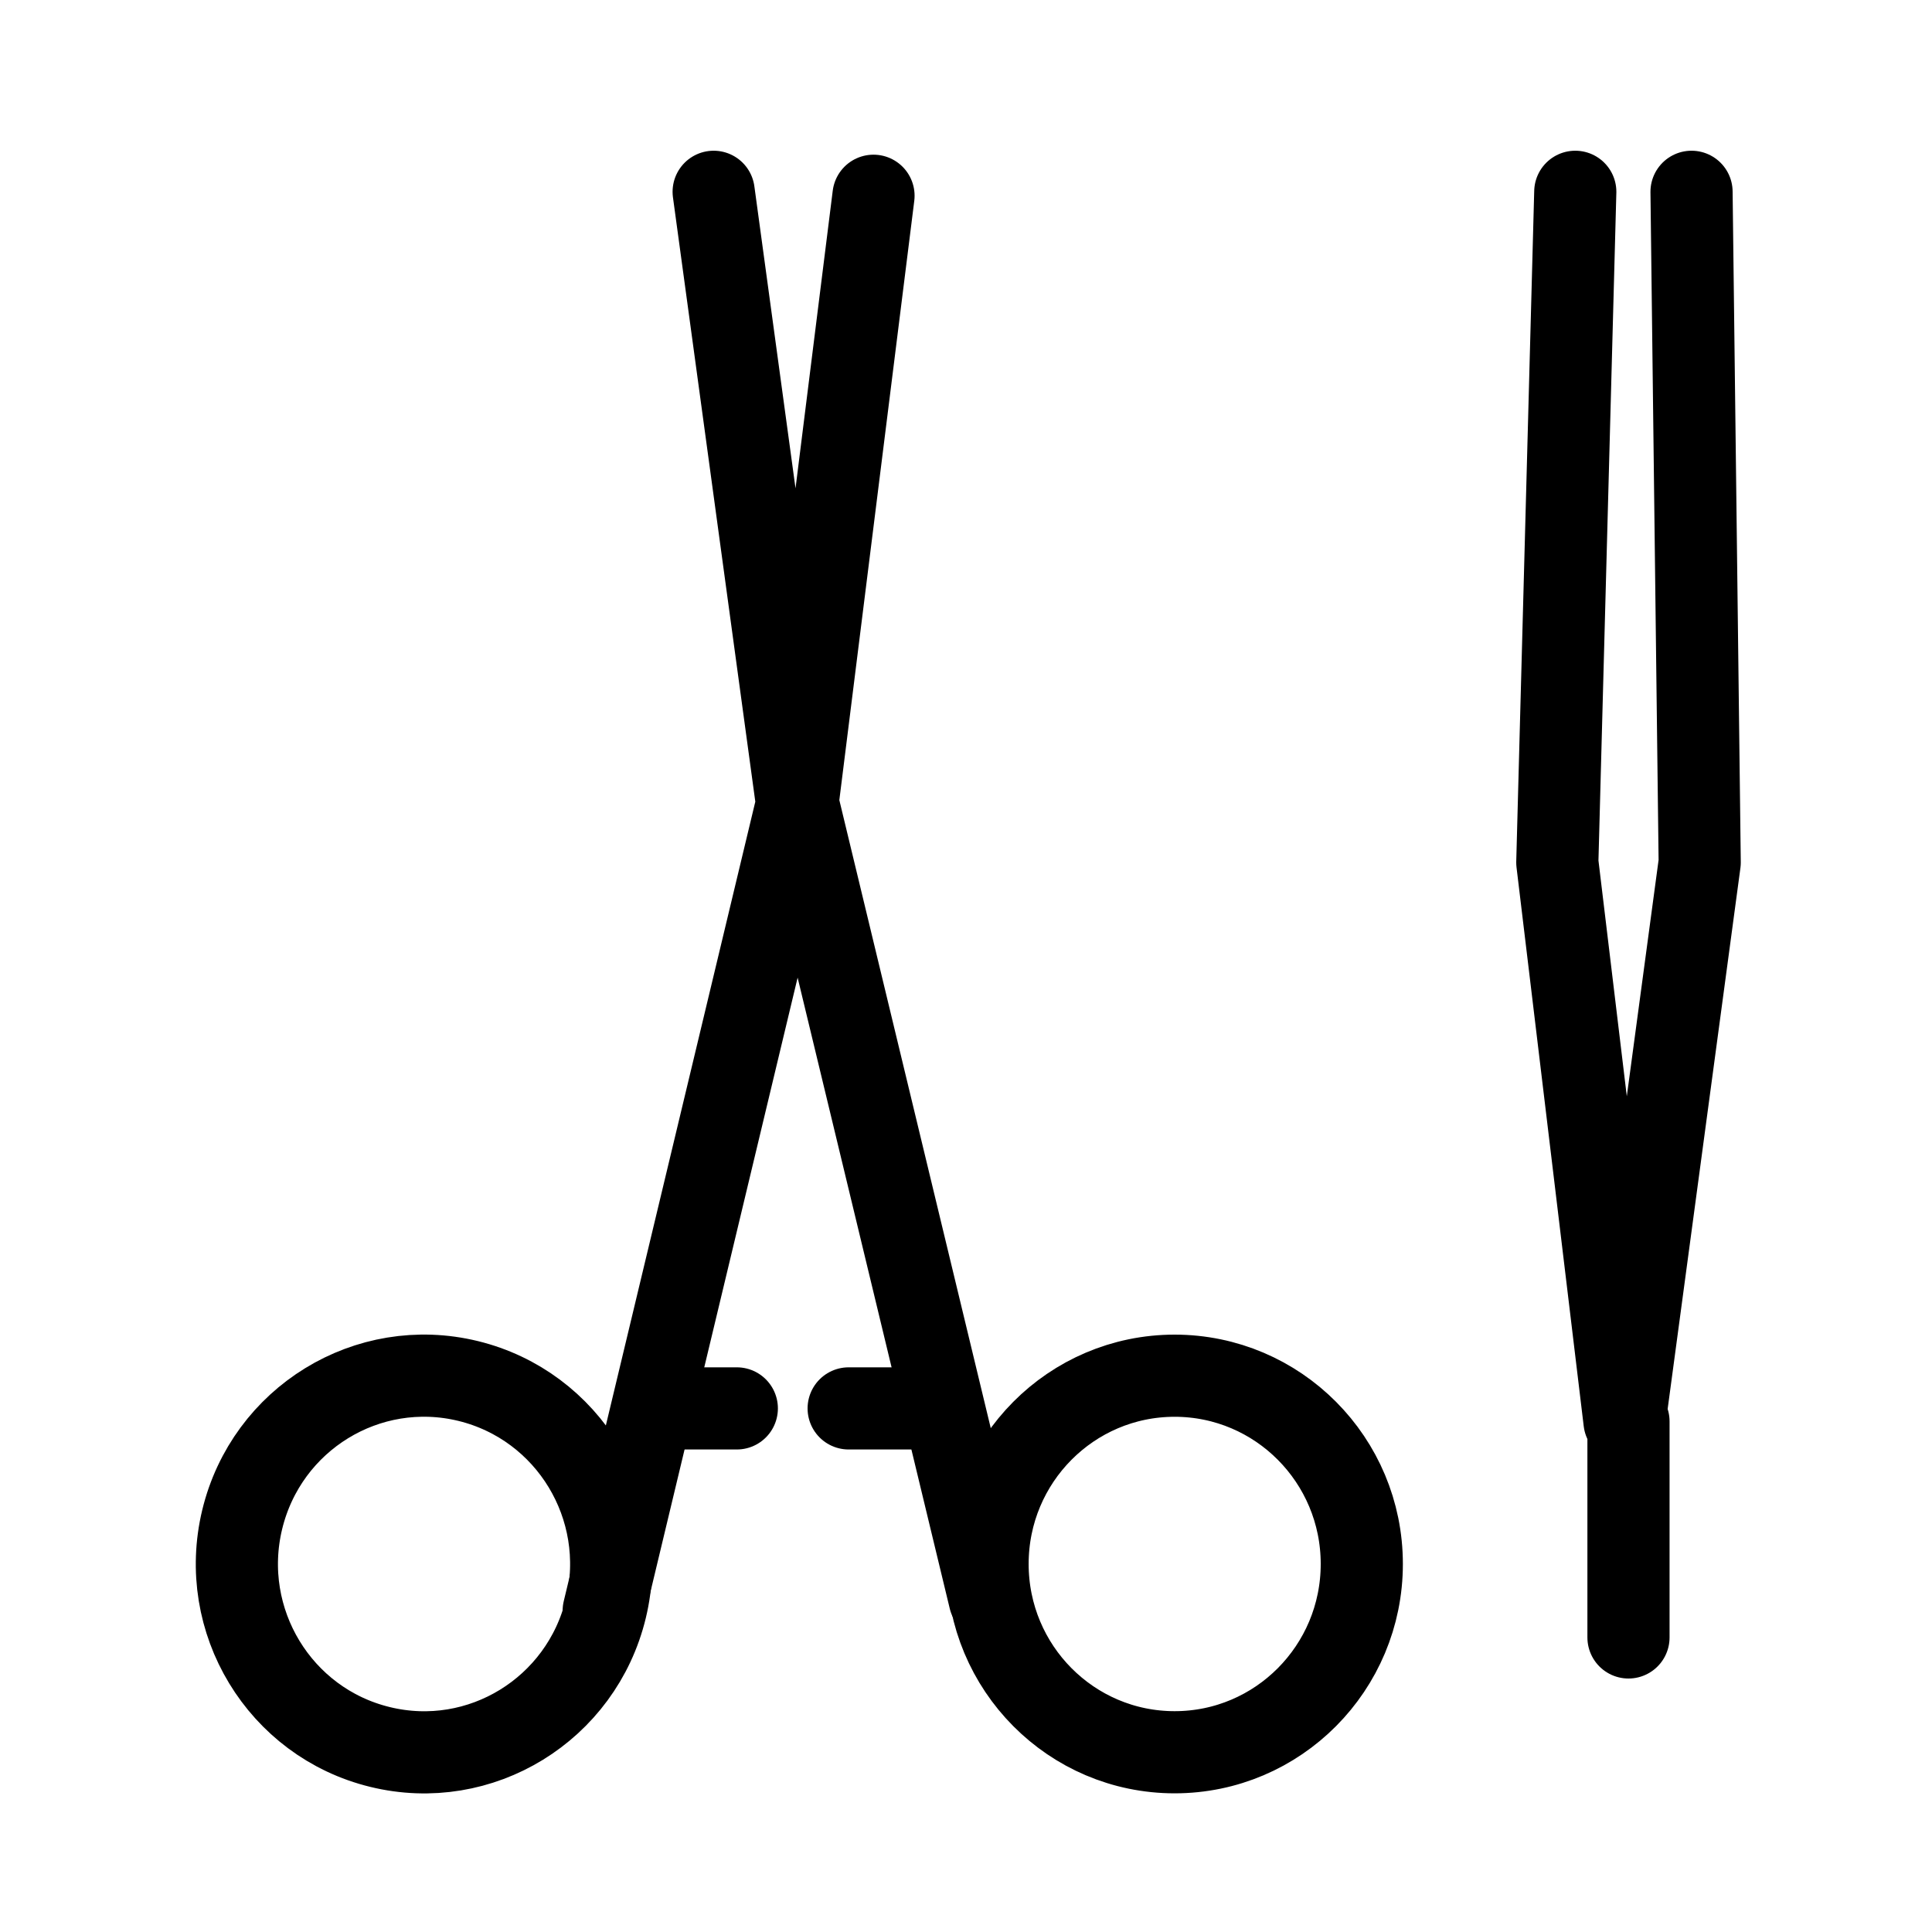 <?xml version="1.0" encoding="utf-8"?>
<!DOCTYPE svg PUBLIC "-//W3C//DTD SVG 1.1//EN" "http://www.w3.org/Graphics/SVG/1.1/DTD/svg11.dtd">
<svg version="1.1" xmlns="http://www.w3.org/2000/svg" xmlns:xlink="http://www.w3.org/1999/xlink" viewBox="476.78 -5.32 80 80">
    <g>
        <path fill="none" stroke="#000000" stroke-width="3.402" stroke-linecap="round" stroke-miterlimit="10" d="M512.95,2.786
            l-3.129,25.021l-8.043,33.57 M506.331,2.622l3.404,24.98l8.027,33.291"/>
        <path fill="none" stroke="#000000" stroke-width="3.402" stroke-linecap="round" stroke-miterlimit="10" d="M533.169,59.44
            c0,4.307-3.469,7.797-7.75,7.797c-4.279,0-7.746-3.49-7.746-7.797c0-4.305,3.467-7.795,7.746-7.795
            C529.7,51.646,533.169,55.136,533.169,59.44z M501.868,61.28c-1.01,4.186-5.199,6.756-9.355,5.738
            c-4.158-1.014-6.713-5.229-5.705-9.414c1.01-4.186,5.197-6.754,9.357-5.74C500.325,52.882,502.876,57.097,501.868,61.28z"/>

            <path fill="none" stroke="#000000" stroke-width="3.402" stroke-linecap="round" stroke-linejoin="round" stroke-miterlimit="10" d="
            M544.212,62.483v-8.945 M542.009,2.622l-0.744,27.771l2.783,23.145l3.113-23.145l-0.338-27.771 M511.921,52.999h2.803
             M504.47,52.999h2.82 M504.47,52.999h2.016"/>
    </g>
</svg>
